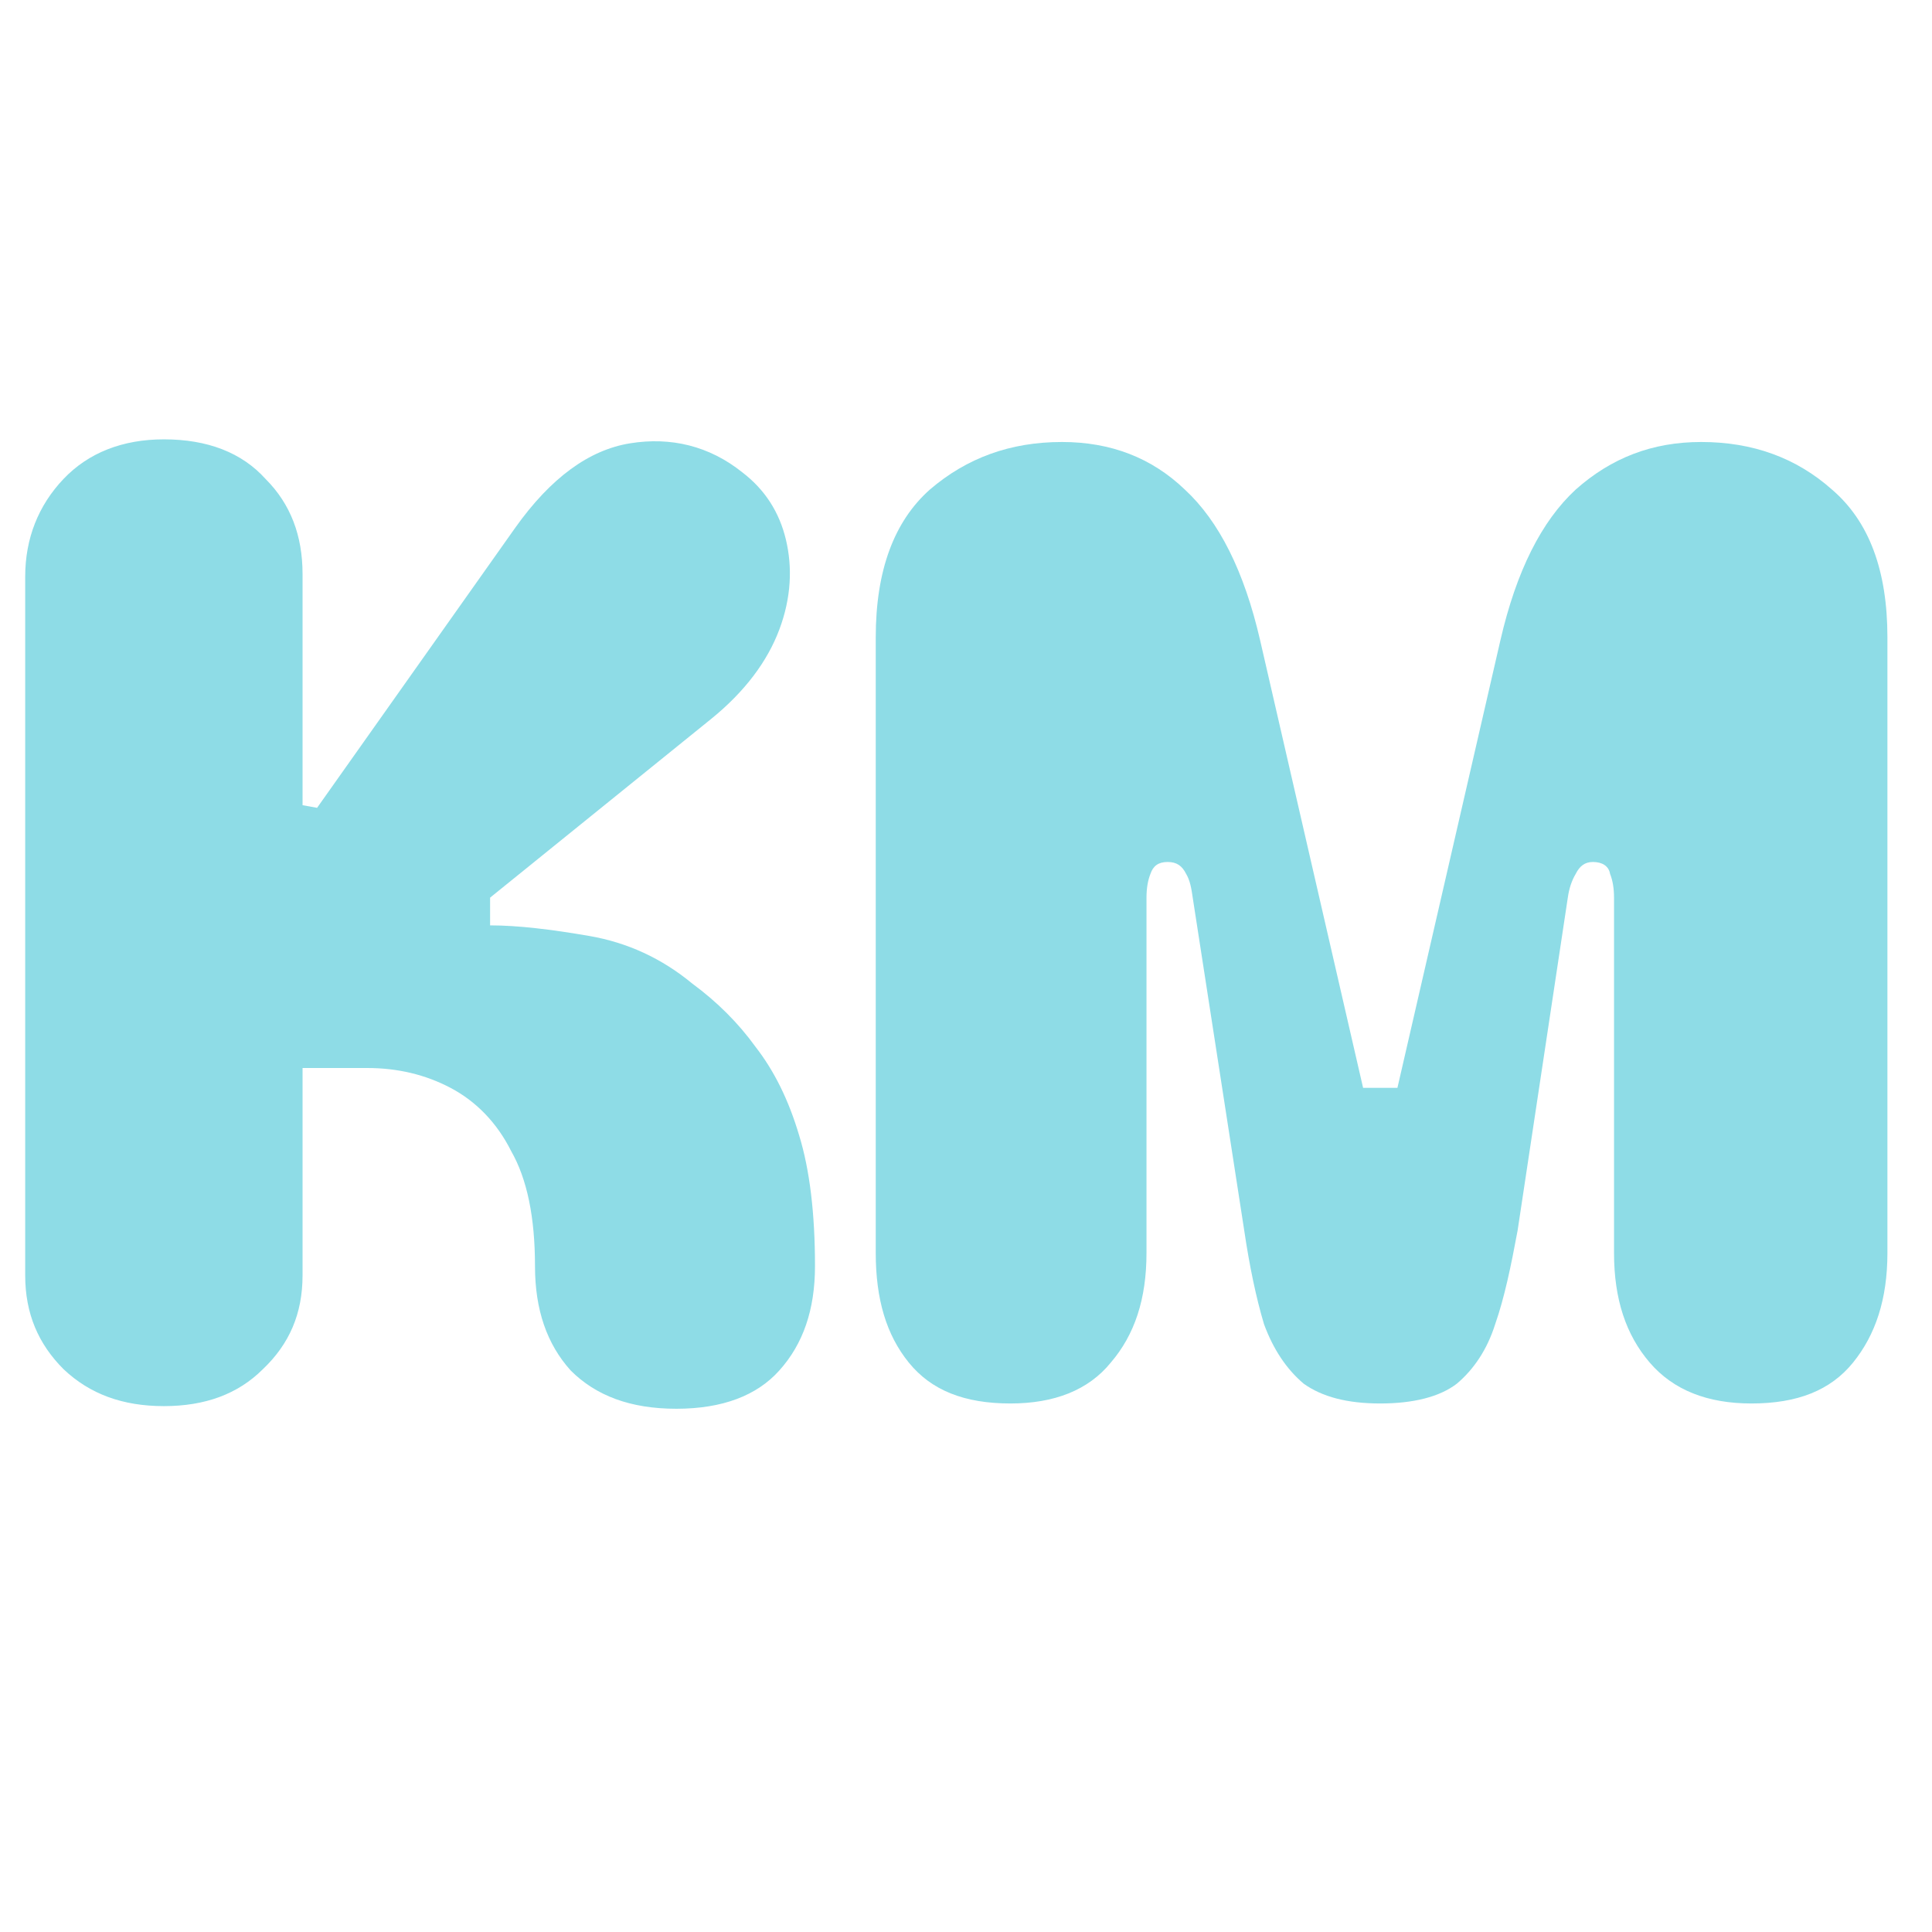 <?xml version="1.0" encoding="UTF-8" standalone="no"?>
<!DOCTYPE svg PUBLIC "-//W3C//DTD SVG 1.1//EN" "http://www.w3.org/Graphics/SVG/1.1/DTD/svg11.dtd">
<svg width="100%" height="100%" viewBox="0 0 1080 1080" version="1.1" xmlns="http://www.w3.org/2000/svg" xmlns:xlink="http://www.w3.org/1999/xlink" xml:space="preserve" xmlns:serif="http://www.serif.com/" style="fill-rule:evenodd;clip-rule:evenodd;stroke-linejoin:round;stroke-miterlimit:2;">
    <g transform="matrix(0.494,0,0,0.494,-7.317,252.366)">
        <g transform="matrix(1494.52,0,0,1494.52,-5.993,1077.3)">
            <path d="M0.254,-0.451L0.404,-0.663C0.431,-0.701 0.46,-0.722 0.491,-0.727C0.522,-0.732 0.551,-0.725 0.576,-0.705C0.593,-0.692 0.604,-0.675 0.609,-0.654C0.614,-0.633 0.613,-0.61 0.604,-0.586C0.595,-0.562 0.578,-0.539 0.552,-0.518L0.385,-0.383L0.385,-0.362C0.406,-0.362 0.431,-0.359 0.46,-0.354C0.489,-0.349 0.515,-0.337 0.538,-0.318C0.557,-0.304 0.573,-0.288 0.586,-0.27C0.6,-0.252 0.611,-0.23 0.619,-0.203C0.627,-0.177 0.631,-0.144 0.631,-0.104C0.631,-0.071 0.622,-0.045 0.604,-0.025C0.587,-0.006 0.561,0.004 0.526,0.004C0.491,0.004 0.465,-0.006 0.446,-0.025C0.428,-0.045 0.419,-0.071 0.419,-0.104C0.419,-0.141 0.413,-0.17 0.401,-0.191C0.39,-0.213 0.374,-0.229 0.355,-0.239C0.336,-0.249 0.315,-0.254 0.292,-0.254L0.243,-0.254L0.243,-0.097C0.243,-0.068 0.233,-0.045 0.213,-0.026C0.194,-0.007 0.169,0.002 0.138,0.002C0.107,0.002 0.082,-0.007 0.062,-0.026C0.043,-0.045 0.033,-0.068 0.033,-0.097L0.033,-0.626C0.033,-0.655 0.043,-0.68 0.062,-0.7C0.081,-0.72 0.107,-0.73 0.138,-0.73C0.171,-0.73 0.197,-0.72 0.215,-0.7C0.234,-0.681 0.243,-0.657 0.243,-0.628L0.243,-0.453L0.254,-0.451Z" style="fill:rgb(142,220,230);fill-rule:nonzero;"/>
        </g>
        <g transform="matrix(1494.52,0,0,1494.52,957.973,1077.3)">
            <path d="M0.134,-0C0.099,-0 0.074,-0.01 0.057,-0.031C0.04,-0.052 0.032,-0.079 0.032,-0.114L0.032,-0.58C0.032,-0.631 0.046,-0.668 0.073,-0.692C0.101,-0.716 0.134,-0.728 0.173,-0.728C0.21,-0.728 0.241,-0.716 0.266,-0.692C0.292,-0.668 0.311,-0.63 0.323,-0.578L0.401,-0.239L0.427,-0.239L0.505,-0.578C0.517,-0.63 0.536,-0.668 0.562,-0.692C0.589,-0.716 0.62,-0.728 0.657,-0.728C0.696,-0.728 0.729,-0.716 0.756,-0.692C0.784,-0.668 0.798,-0.631 0.798,-0.58L0.798,-0.114C0.798,-0.079 0.789,-0.052 0.772,-0.031C0.755,-0.01 0.73,-0 0.695,-0C0.662,-0 0.636,-0.01 0.618,-0.031C0.6,-0.052 0.591,-0.079 0.591,-0.114L0.591,-0.383C0.591,-0.39 0.59,-0.396 0.588,-0.401C0.587,-0.407 0.582,-0.41 0.575,-0.41C0.569,-0.41 0.565,-0.407 0.562,-0.401C0.559,-0.396 0.557,-0.39 0.556,-0.383L0.518,-0.131C0.513,-0.104 0.508,-0.08 0.501,-0.06C0.495,-0.041 0.485,-0.026 0.472,-0.015C0.459,-0.005 0.439,-0 0.414,-0C0.389,-0 0.37,-0.005 0.356,-0.015C0.343,-0.026 0.333,-0.041 0.326,-0.06C0.32,-0.08 0.315,-0.104 0.311,-0.131L0.272,-0.383C0.271,-0.39 0.27,-0.396 0.267,-0.401C0.264,-0.407 0.26,-0.41 0.253,-0.41C0.246,-0.41 0.242,-0.407 0.24,-0.401C0.238,-0.396 0.237,-0.39 0.237,-0.383L0.237,-0.114C0.237,-0.079 0.228,-0.052 0.21,-0.031C0.193,-0.01 0.167,-0 0.134,-0Z" style="fill:rgb(142,220,230);fill-rule:nonzero;"/>
        </g>
    </g>
</svg>
